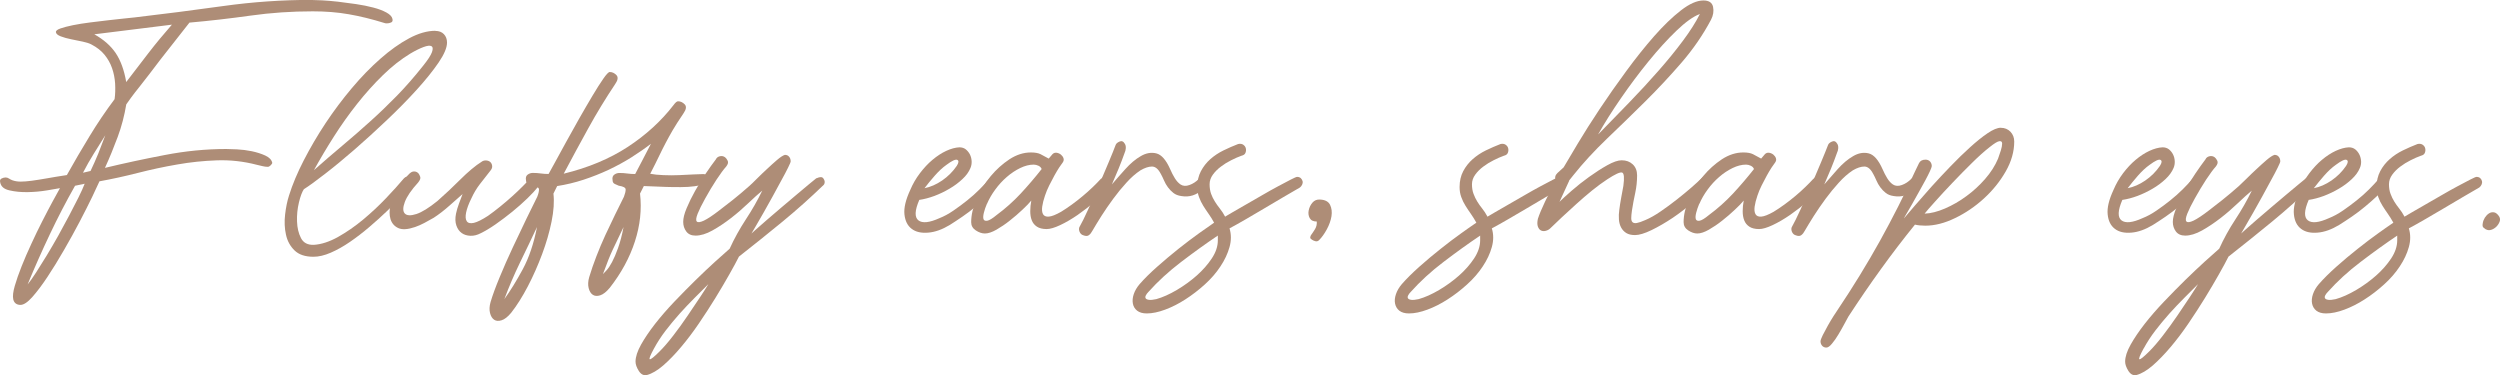 <?xml version="1.0" encoding="UTF-8"?>
<svg id="_レイヤー_2" data-name="レイヤー 2" xmlns="http://www.w3.org/2000/svg" width="427.83" height="64.21" viewBox="0 0 427.83 64.21">
  <defs>
    <style>
      .cls-1 {
        fill: #ae8d77;
      }
    </style>
  </defs>
  <g id="DESIGN">
    <g>
      <path class="cls-1" d="M53.4,0c.35,0,.93.02,1.74.06.8.04,1.7.12,2.7.23,1,.12,2.03.26,3.09.41,1.06.16,2.04.35,2.94.59.9.23,1.65.52,2.26.85.6.33.95.7,1.03,1.09.08.31,0,.52-.24.62-.23.1-.47.15-.71.15-.19,0-.33-.02-.41-.06-2.16-.67-4.19-1.17-6.11-1.5-1.92-.34-3.98-.5-6.17-.5-3.6,0-7.15.24-10.64.73-3.49.49-6.97.89-10.46,1.2-1.8,2.31-3.45,4.41-4.94,6.29-.63.82-1.25,1.64-1.88,2.47-.63.82-1.21,1.58-1.76,2.26-.55.68-1.02,1.29-1.41,1.82-.39.53-.67.91-.82,1.15-.32,1.92-.8,3.78-1.47,5.58-.67,1.8-1.39,3.57-2.18,5.29,3.25-.78,6.66-1.52,10.23-2.2,3.56-.69,7.07-1.03,10.52-1.03.39,0,1.01.02,1.85.06.84.04,1.69.15,2.53.32.84.18,1.61.42,2.29.73.69.32,1.09.72,1.21,1.24,0,.12-.09.26-.27.44-.18.18-.34.26-.5.26-.28,0-.58-.04-.91-.12-.33-.08-.66-.16-.97-.23-2.27-.59-4.55-.84-6.82-.76-2.28.08-4.54.31-6.79.71-2.26.39-4.5.87-6.73,1.44-2.23.57-4.43,1.05-6.58,1.44-.24.55-.66,1.45-1.26,2.7-.61,1.25-1.32,2.67-2.14,4.23-.82,1.57-1.72,3.19-2.68,4.85-.96,1.67-1.9,3.19-2.82,4.58-.92,1.39-1.79,2.54-2.59,3.44-.8.9-1.48,1.35-2.03,1.35-.31,0-.58-.08-.79-.23-.22-.16-.36-.39-.44-.71-.12-.55-.03-1.32.26-2.32.29-1,.68-2.12,1.17-3.35.49-1.23,1.05-2.53,1.68-3.88.62-1.35,1.25-2.65,1.88-3.88.63-1.24,1.21-2.34,1.74-3.32.53-.98.95-1.74,1.26-2.29-.39.08-1.13.21-2.2.38-1.08.18-2.18.28-3.32.3-1.13.02-2.17-.08-3.12-.3-.94-.21-1.47-.67-1.59-1.38-.08-.31,0-.53.24-.65.24-.12.47-.18.7-.18.2,0,.38.06.56.18.18.12.36.21.56.29.43.16.91.24,1.44.24s1.16-.05,1.91-.15c.75-.1,1.61-.24,2.59-.41.98-.18,2.12-.36,3.41-.56,1.25-2.23,2.54-4.45,3.88-6.64,1.33-2.2,2.76-4.31,4.29-6.35.12-.86.14-1.75.09-2.67-.06-.92-.23-1.8-.53-2.65-.29-.84-.73-1.6-1.29-2.29-.57-.69-1.3-1.26-2.2-1.73-.35-.2-.86-.36-1.5-.5-.65-.14-1.31-.27-2-.41-.68-.14-1.28-.3-1.79-.5-.51-.2-.78-.43-.82-.7-.04-.24.21-.45.77-.65.55-.19,1.26-.38,2.15-.56.88-.18,1.86-.33,2.94-.47,1.08-.13,2.13-.26,3.15-.38,1.02-.12,1.93-.22,2.73-.3.8-.08,1.38-.13,1.73-.18,5.02-.59,10.05-1.23,15.11-1.94,5.06-.71,10.15-1.06,15.28-1.06ZM4.73,48.67c.39-.47.87-1.15,1.44-2.03.57-.88,1.17-1.85,1.82-2.91.64-1.06,1.3-2.19,1.97-3.38.66-1.2,1.29-2.35,1.88-3.47.59-1.11,1.12-2.14,1.59-3.09.47-.94.82-1.72,1.06-2.35l-1.65.35c-1.53,2.7-2.96,5.45-4.29,8.26-1.33,2.8-2.61,5.67-3.82,8.61ZM15.49,29.27c.47-.98.91-1.98,1.33-3,.41-1.02.81-2.06,1.2-3.12-.67,1.06-1.32,2.11-1.97,3.15-.65,1.04-1.26,2.12-1.85,3.26l1.29-.3ZM21.6,14.04c1.25-1.64,2.52-3.29,3.79-4.94,1.27-1.65,2.62-3.27,4.03-4.88l-13.28,1.65c1.61.9,2.83,1.98,3.67,3.23.84,1.26,1.44,2.9,1.79,4.94Z"/>
      <path class="cls-1" d="M74.5,5.29c.63,0,1.12.19,1.47.56.35.37.53.85.53,1.44,0,.86-.48,2-1.44,3.41-.96,1.41-2.21,2.96-3.73,4.64-1.53,1.69-3.23,3.42-5.11,5.2-1.88,1.79-3.72,3.46-5.52,5.03-1.81,1.57-3.49,2.96-5.06,4.17-1.57,1.22-2.78,2.1-3.64,2.64-.31.47-.6,1.23-.85,2.29-.25,1.06-.36,2.14-.32,3.23.04,1.1.26,2.05.68,2.85.41.8,1.15,1.19,2.2,1.15,1.29-.08,2.67-.53,4.14-1.35,1.47-.83,2.9-1.81,4.29-2.97,1.39-1.16,2.69-2.37,3.91-3.65,1.21-1.27,2.23-2.4,3.05-3.38.24-.24.44-.33.62-.29.17.04.34.14.5.29.16.16.26.35.32.59.06.24-.03.49-.26.76-.35.43-.88,1.02-1.59,1.76-.71.75-1.53,1.57-2.47,2.47-.94.9-1.95,1.81-3.03,2.73-1.08.92-2.17,1.76-3.29,2.53-1.12.77-2.21,1.38-3.29,1.85-1.08.47-2.07.7-2.97.7-1.41,0-2.49-.36-3.23-1.08-.75-.73-1.24-1.63-1.47-2.7-.24-1.08-.29-2.22-.15-3.44.14-1.21.36-2.31.68-3.29.59-1.88,1.43-3.89,2.53-6.02,1.1-2.13,2.34-4.25,3.73-6.35,1.39-2.09,2.89-4.09,4.5-6,1.6-1.9,3.23-3.57,4.88-5.02,1.65-1.45,3.27-2.61,4.88-3.47,1.6-.86,3.11-1.3,4.52-1.3ZM53.69,29.15c1.68-1.49,3.33-2.91,4.94-4.26,1.61-1.35,3.18-2.72,4.73-4.12,1.55-1.39,3.06-2.85,4.56-4.38,1.49-1.53,2.98-3.23,4.47-5.11.82-1.02,1.33-1.8,1.53-2.35.2-.55.16-.89-.09-1.03-.25-.14-.71-.09-1.35.15-.65.24-1.4.61-2.26,1.12-1.61.98-3.18,2.21-4.7,3.7-1.53,1.49-3,3.13-4.41,4.91-1.41,1.78-2.73,3.64-3.97,5.59-1.24,1.94-2.38,3.87-3.44,5.79Z"/>
      <path class="cls-1" d="M90.73,30.5c.23-.23.48-.34.73-.32.26.02.46.12.62.29.15.18.24.4.26.68.02.27-.07.55-.26.82-.43.55-1.04,1.21-1.82,1.97-.79.76-1.65,1.53-2.59,2.29-.94.76-1.89,1.48-2.85,2.15-.96.67-1.81,1.17-2.55,1.53-.59.31-1.17.46-1.76.44-.59-.02-1.09-.18-1.5-.47-.41-.29-.72-.73-.91-1.29-.2-.57-.22-1.24-.06-2.03.12-.55.28-1.12.5-1.7.22-.59.42-1.14.62-1.65-.59.51-1.33,1.17-2.23,1.97-.9.8-1.8,1.5-2.71,2.09-.55.31-1.08.61-1.59.88-.51.27-1.04.51-1.59.7-1.26.43-2.21.49-2.88.18-.67-.31-1.11-.82-1.33-1.53-.21-.7-.21-1.53,0-2.47.22-.94.6-1.86,1.15-2.76.24-.39.51-.78.82-1.17.32-.39.69-.8,1.12-1.23.31-.35.63-.53.94-.53s.57.12.77.35c.12.16.21.35.29.59.08.23-.04.55-.35.94-1.18,1.29-1.94,2.41-2.29,3.35-.35.94-.35,1.6,0,1.97.35.37,1.01.4,1.97.09.96-.31,2.16-1.06,3.61-2.23.67-.59,1.33-1.2,2-1.82.66-.63,1.31-1.26,1.94-1.88.62-.62,1.25-1.2,1.88-1.73.63-.53,1.25-.99,1.88-1.38.23-.12.49-.16.76-.12.28.04.49.15.65.32.16.18.24.39.26.65.02.26-.09.52-.32.79-.62.79-1.22,1.55-1.79,2.29-.57.74-1.05,1.55-1.44,2.41-.47.94-.77,1.76-.91,2.44-.14.69-.1,1.19.12,1.5.21.31.62.4,1.21.27.59-.14,1.39-.54,2.41-1.2.67-.47,1.36-1,2.09-1.59.73-.59,1.41-1.17,2.06-1.76.65-.59,1.25-1.15,1.79-1.7.55-.55.98-1,1.29-1.36Z"/>
      <path class="cls-1" d="M111.3,29.74c.59.12,1.33.2,2.23.23.9.04,1.8.04,2.7,0,.9-.04,1.73-.08,2.47-.12.75-.04,1.29-.06,1.65-.06.47,0,.74.27.82.82.04.35-.16.63-.59.82-.43.2-1,.34-1.7.44-.71.1-1.49.15-2.35.15s-1.7,0-2.53-.03c-.82-.02-1.58-.05-2.27-.09-.68-.04-1.2-.06-1.55-.06l-.65,1.29c.31,2.7.02,5.44-.88,8.2-.9,2.77-2.33,5.4-4.29,7.91-.59.71-1.14,1.14-1.65,1.3-.51.16-.93.13-1.26-.09-.33-.21-.57-.6-.71-1.14-.14-.55-.11-1.18.09-1.88.35-1.18.77-2.37,1.24-3.59.47-1.22.98-2.42,1.53-3.62.55-1.19,1.1-2.35,1.65-3.47.55-1.12,1.06-2.14,1.53-3.09.19-.51.29-.92.29-1.23s-.39-.53-1.18-.65c-.2-.08-.42-.18-.68-.3-.25-.12-.38-.33-.38-.65-.08-.43.02-.74.29-.94.27-.2.57-.29.88-.29.47,0,.92.03,1.35.09.43.06.88.09,1.35.09.24-.43.59-1.12,1.08-2.06.49-.94,1.03-1.98,1.62-3.12-1.02.79-2.14,1.56-3.35,2.33-1.21.76-2.51,1.47-3.88,2.12-1.37.64-2.8,1.21-4.29,1.7-1.49.49-3,.85-4.53,1.09l-.64,1.29c.16,1.37.05,2.97-.32,4.79-.37,1.82-.91,3.68-1.62,5.58-.71,1.9-1.52,3.74-2.44,5.5-.92,1.76-1.87,3.27-2.85,4.52-.59.71-1.14,1.14-1.65,1.29-.51.16-.93.13-1.26-.09-.33-.22-.57-.6-.71-1.15-.14-.55-.11-1.17.09-1.88.35-1.18.87-2.6,1.56-4.26.69-1.67,1.43-3.36,2.24-5.08.8-1.72,1.59-3.37,2.35-4.94.76-1.57,1.38-2.82,1.85-3.76.2-.51.29-.92.29-1.23s-.39-.53-1.17-.65c-.2-.08-.42-.18-.68-.3-.26-.12-.38-.33-.38-.65-.08-.43.02-.74.29-.94.28-.2.57-.29.88-.29.47,0,.92.03,1.35.09.43.06.88.09,1.35.09.2-.35.57-1.03,1.12-2.03.55-1,1.18-2.14,1.88-3.44.71-1.29,1.46-2.64,2.26-4.05.8-1.41,1.56-2.7,2.26-3.88.7-1.18,1.32-2.15,1.85-2.91.53-.76.89-1.14,1.09-1.14.43,0,.81.18,1.15.53.33.35.26.86-.21,1.53-1.65,2.47-3.19,5-4.61,7.58-1.43,2.59-2.83,5.17-4.2,7.76,4.19-1.02,7.85-2.55,10.96-4.58,3.11-2.04,5.73-4.43,7.84-7.17.31-.43.57-.64.76-.64.43,0,.81.18,1.15.53.33.35.26.86-.21,1.53-.82,1.21-1.45,2.2-1.88,2.94-.43.75-.82,1.45-1.17,2.12-.35.67-.72,1.39-1.09,2.17-.37.78-.89,1.82-1.56,3.12ZM91.9,38.85c-.94,2-1.91,4.03-2.91,6.08-1,2.06-1.89,4.14-2.68,6.26,1.02-1.41,2.07-3.11,3.15-5.11,1.08-2,1.89-4.41,2.44-7.23ZM106.71,38.85c-.47,1.02-.84,1.8-1.12,2.35-.27.55-.53,1.08-.76,1.59-.24.51-.47,1.06-.71,1.65-.24.59-.55,1.41-.94,2.47.12-.12.32-.33.62-.65.29-.31.61-.79.94-1.41.33-.62.68-1.43,1.03-2.41.35-.98.67-2.17.94-3.59Z"/>
      <path class="cls-1" d="M139.75,30.5c.59-.27.98-.25,1.17.06.16.23.23.45.21.65-.02.19-.07.33-.15.41-2.31,2.23-4.67,4.34-7.08,6.32-2.41,1.98-4.89,3.97-7.44,5.97-.39.78-.94,1.8-1.65,3.05-.71,1.25-1.5,2.6-2.38,4.03-.88,1.43-1.82,2.88-2.82,4.35-1,1.47-2.02,2.82-3.06,4.05-1.03,1.23-2.05,2.28-3.05,3.15-1,.86-1.93,1.41-2.8,1.64-.55.12-1.01-.12-1.38-.7-.37-.59-.56-1.12-.56-1.59,0-.82.32-1.79.94-2.91.63-1.12,1.43-2.3,2.41-3.56.98-1.25,2.09-2.53,3.32-3.82,1.24-1.29,2.44-2.52,3.62-3.67,1.18-1.15,2.28-2.2,3.32-3.14,1.04-.94,1.87-1.68,2.5-2.23.78-1.72,1.71-3.39,2.76-5,1.06-1.61,2-3.25,2.82-4.94-.67.55-1.46,1.26-2.38,2.14-.92.88-1.91,1.74-2.97,2.56-1.06.82-2.12,1.53-3.18,2.12-1.06.59-2.02.88-2.88.88-.71,0-1.24-.23-1.59-.7-.35-.47-.53-1.02-.53-1.65s.19-1.41.59-2.35c.39-.94.87-1.92,1.44-2.94.57-1.02,1.18-2.01,1.82-2.97.65-.96,1.22-1.77,1.74-2.44.12-.27.34-.45.67-.53.33-.08.64-.02.91.18.16.12.3.31.44.59.14.27.05.61-.26,1-.43.47-.98,1.22-1.65,2.23-.67,1.02-1.31,2.09-1.94,3.23-.59,1.06-1.02,1.93-1.29,2.61-.27.69-.32,1.13-.15,1.32.18.2.58.15,1.21-.14.63-.3,1.53-.89,2.7-1.8.67-.51,1.42-1.1,2.27-1.76.84-.67,1.77-1.45,2.79-2.35.32-.28.75-.69,1.29-1.24.55-.55,1.13-1.11,1.74-1.67.61-.57,1.18-1.09,1.73-1.56.55-.47,1-.77,1.35-.88.31,0,.56.11.73.33.18.21.26.48.26.79,0,.12-.15.47-.44,1.06-.29.59-.67,1.32-1.15,2.18-.47.86-.97,1.78-1.5,2.76s-1.05,1.91-1.56,2.79c-.51.88-.95,1.65-1.32,2.29-.37.65-.62,1.07-.74,1.26.04-.04.3-.27.79-.71.49-.43,1.11-.97,1.85-1.62.74-.65,1.55-1.34,2.44-2.09.88-.74,1.73-1.46,2.53-2.14.8-.68,1.53-1.29,2.17-1.82.65-.53,1.09-.89,1.33-1.09ZM111.94,59.6c-.66,1.22-.91,1.84-.73,1.88.17.04.71-.39,1.62-1.29.75-.74,1.55-1.67,2.41-2.79.86-1.12,1.68-2.25,2.46-3.41.79-1.16,1.5-2.22,2.15-3.2.65-.98,1.11-1.71,1.38-2.17-.75.75-1.54,1.54-2.38,2.38-.84.84-1.68,1.73-2.53,2.67-.84.94-1.64,1.91-2.41,2.91-.76,1-1.42,2.01-1.97,3.03Z"/>
      <path class="cls-1" d="M169.31,30.62c.51-.51.92-.49,1.23.06.2.31.27.59.2.82-.06.24-.13.39-.2.47-.35.43-.84.94-1.47,1.53-.63.59-1.31,1.2-2.06,1.82-.74.63-1.52,1.21-2.32,1.76-.8.55-1.52,1.02-2.14,1.41-1.29.78-2.53,1.23-3.71,1.32-1.18.1-2.12-.11-2.82-.65-.71-.53-1.12-1.35-1.24-2.47-.12-1.12.22-2.52,1-4.2.43-1.02.98-1.97,1.65-2.85.67-.88,1.38-1.65,2.15-2.29.76-.64,1.55-1.16,2.35-1.53.8-.37,1.56-.58,2.26-.61.43,0,.8.12,1.09.35.29.24.53.53.71.88.17.35.27.74.29,1.15.02.41-.05.79-.2,1.15-.27.67-.73,1.31-1.38,1.91-.65.61-1.38,1.16-2.21,1.64-.82.49-1.68.9-2.58,1.24-.9.33-1.77.56-2.59.68-.78,1.8-.83,2.97-.15,3.5.68.53,1.89.4,3.61-.38.79-.31,1.58-.74,2.38-1.29.8-.55,1.59-1.13,2.35-1.74.76-.61,1.47-1.23,2.11-1.88.65-.65,1.21-1.25,1.68-1.79ZM158.2,32.21c1.02-.2,2.03-.64,3.03-1.32,1-.69,1.83-1.52,2.5-2.5.35-.55.38-.89.09-1.03-.3-.14-.91.15-1.85.85-.67.47-1.33,1.09-2,1.85-.67.77-1.26,1.48-1.76,2.15Z"/>
      <path class="cls-1" d="M188.41,30.62c.31-.31.55-.47.71-.47s.33.08.53.23c.2.16.34.36.41.62.08.26-.08.64-.47,1.15-.55.75-1.29,1.53-2.24,2.35-.94.82-1.92,1.58-2.94,2.29-1.02.7-2.01,1.28-2.97,1.73-.96.45-1.73.68-2.32.68-.71,0-1.26-.14-1.67-.41-.41-.27-.71-.64-.88-1.09-.18-.45-.26-.97-.26-1.56s.06-1.2.18-1.82c-.35.43-.86.96-1.53,1.58-.67.63-1.38,1.25-2.15,1.85-.76.61-1.53,1.12-2.29,1.56-.76.43-1.42.65-1.97.65-.51,0-1.03-.18-1.56-.53-.53-.35-.79-.82-.79-1.41,0-1.21.3-2.53.91-3.94.61-1.41,1.42-2.72,2.44-3.94.94-1.13,2.01-2.09,3.2-2.88,1.2-.78,2.42-1.17,3.67-1.17.7,0,1.25.1,1.64.29.39.2.86.45,1.41.76l.65-.76c.2-.2.43-.27.7-.24.28.04.52.15.74.32.21.18.36.38.44.62.08.24.04.47-.12.71-.16.2-.36.49-.62.88-.25.39-.53.85-.82,1.38-.29.53-.59,1.09-.88,1.68-.29.59-.54,1.17-.73,1.76-.23.67-.39,1.29-.47,1.85-.08.57-.03,1.01.14,1.32.18.31.51.45,1,.41.49-.04,1.18-.31,2.08-.82.59-.36,1.2-.77,1.85-1.24.65-.47,1.27-.96,1.88-1.47.61-.51,1.18-1.02,1.71-1.53.53-.51.99-.98,1.38-1.41ZM168.9,34.86c-.24.55-.41,1.07-.53,1.55-.12.49-.14.85-.06,1.09.08.23.29.33.65.27.35-.06.88-.38,1.59-.97,1.49-1.1,2.86-2.32,4.12-3.67,1.25-1.35,2.45-2.75,3.59-4.2-.08-.23-.25-.42-.53-.56-.28-.13-.55-.2-.83-.2-.74,0-1.52.2-2.32.59-.8.39-1.57.9-2.29,1.53-.73.63-1.38,1.34-1.97,2.15-.59.8-1.06,1.62-1.41,2.44Z"/>
      <path class="cls-1" d="M198.64,29.74c-.43-.83-.93-1.24-1.5-1.24s-1.23.22-1.97.65c-.83.55-1.63,1.25-2.41,2.12-.79.86-1.54,1.78-2.26,2.76-.72.98-1.39,1.95-2,2.91-.61.96-1.12,1.81-1.56,2.56-.16.31-.35.56-.59.74-.23.18-.55.18-.94.03-.31-.08-.54-.29-.68-.65-.13-.35-.1-.67.09-.94.32-.55.77-1.46,1.35-2.73.59-1.28,1.2-2.64,1.82-4.08.63-1.45,1.21-2.83,1.76-4.15.55-1.31.94-2.28,1.17-2.91.08-.23.3-.43.68-.59.37-.16.67-.02.91.41.12.2.17.44.15.74-.02.29-.09.56-.2.79-.32.9-.66,1.8-1.03,2.7-.38.91-.76,1.8-1.15,2.7.66-.78,1.43-1.65,2.29-2.61.86-.96,1.74-1.71,2.65-2.23.9-.53,1.79-.69,2.67-.47.88.22,1.67,1.13,2.38,2.73.23.55.5,1.06.79,1.53.29.47.62.82.97,1.06.43.28.94.31,1.53.09.59-.21,1.12-.56,1.59-1.03.23-.24.45-.32.65-.27.19.06.34.2.44.41.1.21.13.47.09.76-.04.29-.2.58-.47.85-1.1,1.02-2.33,1.41-3.7,1.17-.55-.08-1-.25-1.35-.53-.35-.27-.67-.6-.94-.97-.27-.37-.5-.76-.67-1.17-.18-.41-.36-.8-.56-1.15Z"/>
      <path class="cls-1" d="M209.63,37.09c.19-.12.62-.37,1.29-.76.67-.39,1.43-.83,2.29-1.32.86-.49,1.78-1.02,2.76-1.59.98-.57,1.89-1.08,2.73-1.53.84-.45,1.57-.83,2.18-1.15.61-.31.97-.47,1.09-.47.27,0,.49.08.65.23.16.16.25.34.3.53.04.2,0,.39-.09.59-.1.2-.23.35-.38.47-.83.47-1.77,1.02-2.82,1.64-1.06.63-2.14,1.26-3.23,1.91-1.1.65-2.17,1.27-3.2,1.88-1.04.61-1.97,1.12-2.79,1.56.31,1.02.31,2.09,0,3.2-.31,1.12-.83,2.23-1.56,3.32-.72,1.1-1.62,2.13-2.67,3.08-1.06.96-2.17,1.81-3.32,2.55-1.16.75-2.31,1.33-3.47,1.76-1.15.43-2.2.65-3.14.65-.7,0-1.25-.16-1.65-.47-.39-.31-.64-.72-.73-1.21-.09-.49-.05-1.03.15-1.62.2-.59.53-1.16,1-1.71.82-.94,1.83-1.94,3.03-3,1.2-1.06,2.41-2.08,3.64-3.06,1.24-.98,2.41-1.87,3.53-2.67,1.12-.8,1.97-1.4,2.55-1.79-.27-.51-.58-1-.91-1.47-.33-.47-.65-.94-.94-1.41-.29-.47-.54-.97-.73-1.5-.2-.53-.3-1.11-.3-1.73,0-1.02.21-1.92.62-2.7.41-.78.95-1.47,1.61-2.06.67-.59,1.42-1.09,2.26-1.5.84-.41,1.67-.77,2.5-1.09.35-.08.65-.04.88.12.23.16.38.36.44.62.06.25.04.51-.06.76-.1.26-.32.42-.68.5-.55.2-1.14.45-1.76.77-.63.31-1.21.67-1.76,1.09-.55.41-1.01.87-1.38,1.38-.37.51-.56,1.06-.56,1.64,0,.63.09,1.18.26,1.65.17.47.39.91.65,1.32.25.41.54.81.85,1.2.31.39.61.84.88,1.35ZM208.4,40.32c-2.04,1.37-4.12,2.87-6.26,4.5-2.13,1.62-4,3.34-5.61,5.14-.19.19-.34.39-.44.59-.1.2-.11.36-.03.5.08.13.26.22.56.26.29.04.72,0,1.26-.12,1.1-.31,2.26-.83,3.5-1.56,1.23-.73,2.37-1.55,3.41-2.47,1.04-.92,1.9-1.9,2.59-2.94.69-1.04,1.03-2.07,1.03-3.09v-.83Z"/>
      <path class="cls-1" d="M225.91,34.15c.86.04,1.43.34,1.71.91.27.57.35,1.21.24,1.94-.12.73-.38,1.47-.79,2.23-.41.76-.85,1.38-1.32,1.85-.19.2-.41.26-.64.2-.24-.06-.43-.15-.59-.26-.2-.12-.3-.24-.3-.35s.04-.25.12-.41c.23-.31.47-.67.71-1.06.23-.39.33-.82.29-1.29-.59,0-.99-.19-1.21-.59-.21-.39-.27-.83-.17-1.32.1-.49.31-.93.64-1.32.33-.39.77-.57,1.32-.53Z"/>
      <path class="cls-1" d="M254.54,37.09c.2-.12.63-.37,1.29-.76.67-.39,1.43-.83,2.29-1.32.86-.49,1.78-1.02,2.76-1.59.98-.57,1.89-1.08,2.73-1.53.84-.45,1.57-.83,2.18-1.15.61-.31.97-.47,1.09-.47.27,0,.49.08.65.23.16.16.26.34.29.53.04.2,0,.39-.09.59-.1.2-.23.35-.38.47-.83.47-1.77,1.02-2.82,1.64-1.06.63-2.14,1.26-3.23,1.91-1.1.65-2.17,1.27-3.21,1.88-1.04.61-1.97,1.12-2.79,1.56.31,1.02.31,2.09,0,3.2-.31,1.12-.83,2.23-1.56,3.32-.73,1.1-1.62,2.13-2.68,3.08-1.06.96-2.16,1.81-3.32,2.55-1.16.75-2.31,1.33-3.47,1.76-1.16.43-2.2.65-3.15.65-.7,0-1.25-.16-1.65-.47-.39-.31-.63-.72-.73-1.21-.1-.49-.05-1.03.15-1.62.2-.59.53-1.16,1-1.71.82-.94,1.83-1.94,3.02-3,1.19-1.06,2.41-2.08,3.65-3.06,1.23-.98,2.41-1.87,3.53-2.67,1.12-.8,1.97-1.4,2.56-1.79-.28-.51-.58-1-.91-1.47-.33-.47-.65-.94-.94-1.41-.3-.47-.54-.97-.73-1.5-.2-.53-.29-1.11-.29-1.73,0-1.02.21-1.92.62-2.7.41-.78.95-1.47,1.62-2.06.67-.59,1.42-1.09,2.26-1.5.84-.41,1.68-.77,2.5-1.09.35-.08.64-.04.88.12.23.16.38.36.44.62.06.25.04.51-.06.76-.1.26-.32.42-.67.5-.55.2-1.14.45-1.76.77-.63.31-1.21.67-1.77,1.09-.55.41-1.01.87-1.38,1.38-.37.51-.56,1.06-.56,1.64,0,.63.09,1.18.27,1.65.17.47.39.91.64,1.32.25.41.54.81.85,1.2.31.39.61.84.88,1.35ZM253.3,40.32c-2.04,1.37-4.12,2.87-6.26,4.5-2.14,1.62-4.01,3.34-5.62,5.14-.19.19-.34.39-.44.59-.1.2-.11.36-.03.5.08.13.26.22.56.26.29.04.72,0,1.26-.12,1.1-.31,2.26-.83,3.5-1.56,1.23-.73,2.37-1.55,3.41-2.47,1.04-.92,1.9-1.9,2.59-2.94.68-1.04,1.03-2.07,1.03-3.09v-.83Z"/>
      <path class="cls-1" d="M265.35,39.03c-.24.24-.51.39-.82.47-.31.08-.59.06-.82-.06-.24-.12-.41-.34-.53-.67-.12-.33-.12-.77,0-1.32.24-.74.64-1.71,1.21-2.91.57-1.19,1.18-2.42,1.85-3.67-.2-.47-.1-.89.29-1.26.39-.37.75-.7,1.06-.97.55-.94,1.36-2.31,2.44-4.11,1.08-1.8,2.32-3.76,3.73-5.88,1.41-2.12,2.92-4.27,4.53-6.46,1.61-2.2,3.2-4.19,4.79-6,1.59-1.8,3.11-3.27,4.58-4.41,1.47-1.14,2.75-1.7,3.85-1.7.94,0,1.49.36,1.65,1.09.15.73.04,1.46-.35,2.21-1.37,2.59-3.05,5.02-5.03,7.32-1.98,2.29-4.06,4.52-6.23,6.67-2.17,2.15-4.35,4.27-6.53,6.35-2.17,2.08-4.1,4.17-5.79,6.29l-.7.88v.06l-1.65,3.59c.47-.47,1.17-1.11,2.09-1.91.92-.8,1.91-1.59,2.97-2.35,1.06-.76,2.09-1.43,3.11-2,1.02-.57,1.84-.85,2.47-.85.78,0,1.42.24,1.91.71.49.47.73,1.1.73,1.88,0,1.02-.11,2.02-.32,3-.22.98-.4,1.98-.56,3-.08.55-.12.99-.12,1.32s.08.57.24.7c.15.14.4.18.73.12.33-.06.81-.22,1.44-.5.83-.35,1.71-.85,2.65-1.5.94-.64,1.86-1.32,2.76-2.03.9-.71,1.73-1.39,2.5-2.06.76-.67,1.36-1.21,1.79-1.65.12-.12.27-.16.47-.15.2.02.36.11.5.26.14.16.21.36.24.62.02.25-.09.54-.33.85-.55.79-1.36,1.66-2.44,2.61-1.08.96-2.24,1.85-3.47,2.68-1.23.82-2.44,1.52-3.61,2.09-1.18.57-2.12.85-2.82.85-.63,0-1.12-.12-1.5-.35-.37-.23-.67-.55-.88-.94-.21-.39-.34-.85-.38-1.38-.04-.53-.02-1.07.06-1.62.08-.66.19-1.35.32-2.06.14-.71.27-1.39.38-2.06.19-1.41.12-2.17-.21-2.29-.33-.12-1.19.27-2.56,1.17-.78.51-1.64,1.14-2.56,1.88-.92.75-1.82,1.52-2.7,2.32-.88.8-1.72,1.57-2.5,2.29-.79.73-1.43,1.34-1.94,1.85ZM273.52,22.98c1.77-1.8,3.54-3.62,5.32-5.47,1.78-1.84,3.45-3.65,4.99-5.41,1.55-1.76,2.94-3.47,4.17-5.12,1.23-1.65,2.2-3.17,2.91-4.59-1.14.43-2.48,1.39-4.03,2.88-1.55,1.49-3.14,3.24-4.76,5.23-1.63,2-3.2,4.1-4.73,6.32-1.53,2.22-2.82,4.26-3.88,6.15Z"/>
      <path class="cls-1" d="M310.32,30.62c.31-.31.55-.47.71-.47s.33.08.53.23c.2.16.34.36.41.62.08.26-.08.64-.47,1.15-.55.75-1.29,1.53-2.23,2.35-.94.82-1.92,1.58-2.94,2.29-1.02.7-2.01,1.28-2.97,1.73-.96.45-1.73.68-2.32.68-.71,0-1.26-.14-1.67-.41-.41-.27-.71-.64-.88-1.09-.18-.45-.26-.97-.26-1.56s.06-1.2.18-1.82c-.35.43-.86.96-1.53,1.58-.67.63-1.38,1.25-2.15,1.85-.76.61-1.53,1.12-2.29,1.56-.76.43-1.42.65-1.97.65-.51,0-1.03-.18-1.56-.53-.53-.35-.79-.82-.79-1.41,0-1.21.3-2.53.91-3.94.61-1.41,1.42-2.72,2.44-3.94.94-1.13,2.01-2.09,3.2-2.88,1.2-.78,2.42-1.17,3.67-1.17.71,0,1.25.1,1.64.29.39.2.86.45,1.41.76l.65-.76c.2-.2.43-.27.7-.24.28.04.52.15.74.32.21.18.36.38.44.62.08.24.04.47-.12.71-.16.2-.36.49-.62.88-.25.39-.53.85-.82,1.38-.29.53-.59,1.09-.88,1.68-.29.59-.54,1.17-.73,1.76-.23.67-.39,1.29-.47,1.85-.08.57-.03,1.01.15,1.32.18.31.51.45,1,.41.49-.04,1.18-.31,2.09-.82.59-.36,1.2-.77,1.85-1.24.65-.47,1.27-.96,1.88-1.47.61-.51,1.18-1.02,1.7-1.53.53-.51.99-.98,1.38-1.41ZM290.8,34.86c-.23.55-.41,1.07-.53,1.55-.12.49-.14.85-.06,1.09.08.23.29.33.65.27.35-.06.88-.38,1.59-.97,1.49-1.1,2.86-2.32,4.12-3.67,1.25-1.35,2.45-2.75,3.59-4.2-.08-.23-.25-.42-.53-.56-.28-.13-.55-.2-.82-.2-.74,0-1.52.2-2.32.59-.8.39-1.57.9-2.29,1.53-.73.63-1.38,1.34-1.97,2.15-.59.8-1.06,1.62-1.41,2.44Z"/>
      <path class="cls-1" d="M320.55,29.74c-.43-.83-.93-1.24-1.5-1.24s-1.23.22-1.97.65c-.83.55-1.63,1.25-2.41,2.12-.78.86-1.54,1.78-2.26,2.76-.72.98-1.39,1.95-2,2.91-.61.96-1.12,1.81-1.56,2.56-.16.31-.35.56-.59.74-.23.18-.55.18-.94.03-.31-.08-.54-.29-.68-.65-.13-.35-.1-.67.09-.94.31-.55.77-1.46,1.35-2.73.59-1.28,1.2-2.64,1.82-4.08.63-1.45,1.21-2.83,1.76-4.15.55-1.31.94-2.28,1.18-2.91.08-.23.3-.43.68-.59.37-.16.67-.02.91.41.12.2.17.44.15.74-.02.29-.09.56-.21.79-.32.9-.66,1.8-1.03,2.7-.37.91-.75,1.8-1.15,2.7.67-.78,1.43-1.65,2.29-2.61.86-.96,1.74-1.71,2.65-2.23.9-.53,1.79-.69,2.67-.47.88.22,1.67,1.13,2.38,2.73.24.55.5,1.06.79,1.53.29.47.62.82.97,1.06.43.28.94.31,1.53.09.59-.21,1.12-.56,1.59-1.03.24-.24.45-.32.65-.27.2.06.34.2.44.41.1.21.13.47.09.76-.04.29-.2.58-.47.85-1.1,1.02-2.33,1.41-3.7,1.17-.55-.08-1-.25-1.35-.53-.35-.27-.67-.6-.94-.97-.27-.37-.5-.76-.67-1.17-.18-.41-.36-.8-.56-1.15Z"/>
      <path class="cls-1" d="M342.41,21.87c.66,0,1.21.23,1.64.67.43.45.65,1.01.65,1.68,0,1.72-.49,3.44-1.47,5.14-.98,1.71-2.22,3.24-3.73,4.62-1.5,1.37-3.15,2.49-4.94,3.35-1.78.87-3.48,1.29-5.08,1.29-.67,0-1.26-.06-1.77-.18-2,2.47-3.94,5-5.82,7.61-1.88,2.6-3.74,5.32-5.58,8.14-.16.27-.39.7-.7,1.29-.31.59-.65,1.17-1,1.76-.35.59-.71,1.11-1.09,1.56-.37.45-.69.68-.97.68-.31,0-.56-.11-.74-.33-.17-.21-.26-.46-.26-.73,0-.2.13-.55.38-1.06.26-.51.55-1.06.88-1.65.33-.59.66-1.13.97-1.62.31-.49.53-.81.64-.97,2.71-4.04,5.14-8.01,7.32-11.93,2.17-3.92,4.15-7.82,5.91-11.7.31-.66.57-1.2.76-1.58.2-.39.57-.59,1.12-.59.31,0,.57.11.77.32.19.22.29.48.29.79,0,.12-.11.41-.32.88-.22.47-.49,1.01-.82,1.62-.33.61-.7,1.26-1.09,1.97-.39.7-.76,1.37-1.12,2-.35.63-.67,1.17-.94,1.62-.27.45-.43.74-.47.85.43-.51,1.06-1.24,1.88-2.2.82-.96,1.75-2.02,2.79-3.18,1.04-1.15,2.14-2.33,3.29-3.52,1.16-1.2,2.27-2.29,3.35-3.26,1.08-.98,2.08-1.79,3-2.41.92-.62,1.68-.94,2.27-.94ZM329.36,36.56c1.06-.04,2.22-.33,3.49-.88,1.27-.55,2.5-1.25,3.67-2.12,1.18-.86,2.24-1.84,3.2-2.94.96-1.1,1.7-2.25,2.21-3.47.16-.43.31-.89.47-1.38.15-.49.23-.89.23-1.2s-.16-.45-.47-.41c-.32.04-.86.37-1.65,1-.9.7-1.92,1.61-3.05,2.73-1.14,1.12-2.25,2.25-3.35,3.41-1.1,1.16-2.09,2.22-2.97,3.21-.88.98-1.48,1.66-1.79,2.06Z"/>
      <path class="cls-1" d="M375.21,30.62c.51-.51.92-.49,1.23.06.19.31.26.59.2.82-.06.24-.13.39-.2.47-.35.43-.84.94-1.47,1.53-.63.59-1.31,1.2-2.06,1.82-.75.63-1.52,1.21-2.32,1.76-.81.55-1.52,1.02-2.15,1.41-1.29.78-2.53,1.23-3.7,1.32-1.18.1-2.12-.11-2.82-.65-.7-.53-1.12-1.35-1.23-2.47-.12-1.12.22-2.52,1-4.2.43-1.02.98-1.97,1.64-2.85.67-.88,1.38-1.65,2.15-2.29.76-.64,1.55-1.16,2.35-1.53.8-.37,1.56-.58,2.26-.61.43,0,.79.12,1.09.35.29.24.53.53.7.88.18.35.27.74.29,1.15.02.41-.05.79-.2,1.15-.28.67-.74,1.31-1.38,1.91-.65.61-1.38,1.16-2.21,1.64-.83.49-1.69.9-2.59,1.24-.9.33-1.76.56-2.59.68-.78,1.8-.83,2.97-.15,3.5.69.53,1.89.4,3.61-.38.79-.31,1.58-.74,2.38-1.29.81-.55,1.59-1.13,2.35-1.74.76-.61,1.47-1.23,2.12-1.88.65-.65,1.21-1.25,1.68-1.79ZM364.1,32.21c1.02-.2,2.03-.64,3.03-1.32,1-.69,1.83-1.52,2.5-2.5.35-.55.38-.89.09-1.03-.29-.14-.91.15-1.85.85-.67.47-1.33,1.09-2,1.85-.67.77-1.25,1.48-1.76,2.15Z"/>
      <path class="cls-1" d="M394.67,30.5c.59-.27.98-.25,1.17.06.16.23.23.45.2.65-.02.19-.07.33-.15.41-2.31,2.23-4.67,4.34-7.08,6.32-2.41,1.98-4.89,3.97-7.44,5.97-.39.78-.94,1.8-1.65,3.05-.71,1.25-1.5,2.6-2.38,4.03-.88,1.43-1.82,2.88-2.82,4.35-1,1.47-2.02,2.82-3.06,4.05-1.04,1.23-2.06,2.28-3.05,3.15-1,.86-1.93,1.41-2.79,1.64-.55.12-1.01-.12-1.38-.7-.37-.59-.56-1.12-.56-1.59,0-.82.31-1.79.94-2.91.63-1.12,1.43-2.3,2.41-3.56.98-1.25,2.09-2.53,3.32-3.82,1.23-1.29,2.44-2.52,3.61-3.67,1.18-1.15,2.29-2.2,3.32-3.14,1.04-.94,1.87-1.68,2.5-2.23.78-1.72,1.7-3.39,2.76-5,1.06-1.61,2-3.25,2.82-4.94-.67.55-1.46,1.26-2.38,2.14-.92.88-1.91,1.74-2.97,2.56-1.06.82-2.12,1.53-3.17,2.12-1.06.59-2.02.88-2.88.88-.7,0-1.23-.23-1.59-.7-.35-.47-.53-1.02-.53-1.65s.2-1.41.59-2.35c.39-.94.87-1.92,1.44-2.94.57-1.02,1.17-2.01,1.82-2.97.65-.96,1.23-1.77,1.74-2.44.12-.27.34-.45.67-.53.33-.08.64-.02.91.18.16.12.3.31.44.59.14.27.05.61-.26,1-.43.47-.98,1.22-1.65,2.23-.66,1.02-1.31,2.09-1.94,3.23-.59,1.06-1.02,1.93-1.29,2.61-.27.69-.32,1.13-.14,1.32.18.2.58.15,1.21-.14.62-.3,1.53-.89,2.7-1.8.67-.51,1.42-1.1,2.26-1.76.84-.67,1.77-1.45,2.79-2.35.31-.28.74-.69,1.29-1.24.55-.55,1.13-1.11,1.74-1.67.61-.57,1.18-1.09,1.73-1.56.55-.47,1-.77,1.35-.88.31,0,.56.11.73.33.18.21.26.48.26.79,0,.12-.15.47-.44,1.06-.29.59-.67,1.32-1.15,2.18-.47.86-.97,1.78-1.5,2.76-.53.98-1.05,1.91-1.56,2.79-.51.88-.95,1.65-1.32,2.29-.37.65-.62,1.07-.73,1.26.04-.04.3-.27.79-.71.49-.43,1.11-.97,1.85-1.62.75-.65,1.56-1.34,2.44-2.09.88-.74,1.73-1.46,2.53-2.14.8-.68,1.53-1.29,2.18-1.82.65-.53,1.09-.89,1.33-1.09ZM366.86,59.6c-.66,1.22-.91,1.84-.73,1.88.18.04.71-.39,1.62-1.29.75-.74,1.55-1.67,2.41-2.79.86-1.12,1.68-2.25,2.47-3.41.78-1.16,1.5-2.22,2.15-3.2.65-.98,1.1-1.71,1.38-2.17-.75.75-1.54,1.54-2.38,2.38-.84.84-1.68,1.73-2.53,2.67-.84.94-1.64,1.91-2.41,2.91-.76,1-1.42,2.01-1.97,3.03Z"/>
      <path class="cls-1" d="M407.07,30.62c.51-.51.92-.49,1.24.06.19.31.26.59.2.82-.06.24-.13.39-.2.47-.35.43-.84.94-1.47,1.53-.63.59-1.31,1.2-2.06,1.82-.75.63-1.52,1.21-2.32,1.76-.81.55-1.52,1.02-2.15,1.41-1.29.78-2.53,1.23-3.7,1.32-1.18.1-2.12-.11-2.82-.65-.71-.53-1.12-1.35-1.23-2.47-.12-1.12.21-2.52,1-4.2.43-1.02.98-1.97,1.65-2.85.67-.88,1.38-1.65,2.15-2.29.76-.64,1.55-1.16,2.35-1.53.8-.37,1.56-.58,2.26-.61.43,0,.79.12,1.09.35.29.24.53.53.7.88.18.35.27.74.3,1.15.02.41-.05.79-.21,1.15-.27.67-.74,1.31-1.38,1.91-.65.61-1.38,1.16-2.21,1.64-.82.49-1.69.9-2.58,1.24-.9.33-1.76.56-2.59.68-.78,1.8-.83,2.97-.14,3.5.68.53,1.89.4,3.61-.38.78-.31,1.58-.74,2.38-1.29.8-.55,1.59-1.13,2.35-1.74.77-.61,1.47-1.23,2.12-1.88.65-.65,1.21-1.25,1.67-1.79ZM395.96,32.21c1.02-.2,2.03-.64,3.03-1.32,1-.69,1.83-1.52,2.5-2.5.35-.55.38-.89.09-1.03-.29-.14-.91.15-1.85.85-.67.47-1.33,1.09-2,1.85-.67.77-1.25,1.48-1.76,2.15Z"/>
      <path class="cls-1" d="M411.47,37.09c.2-.12.63-.37,1.29-.76.67-.39,1.43-.83,2.29-1.32.86-.49,1.78-1.02,2.76-1.59.98-.57,1.89-1.08,2.73-1.53.84-.45,1.57-.83,2.18-1.15.61-.31.97-.47,1.09-.47.27,0,.49.08.65.23.16.16.26.34.29.53.04.2,0,.39-.09.59-.1.2-.23.35-.38.47-.83.47-1.77,1.02-2.82,1.64-1.06.63-2.14,1.26-3.23,1.91-1.1.65-2.17,1.27-3.21,1.88-1.04.61-1.97,1.12-2.79,1.56.31,1.02.31,2.09,0,3.2-.31,1.12-.83,2.23-1.56,3.32-.73,1.1-1.62,2.13-2.68,3.08-1.06.96-2.16,1.81-3.32,2.55-1.16.75-2.31,1.33-3.47,1.76-1.16.43-2.2.65-3.15.65-.7,0-1.25-.16-1.65-.47-.39-.31-.63-.72-.73-1.21-.1-.49-.05-1.03.15-1.62.2-.59.53-1.16,1-1.71.82-.94,1.83-1.94,3.02-3,1.19-1.06,2.41-2.08,3.65-3.06,1.23-.98,2.41-1.87,3.53-2.67,1.12-.8,1.97-1.4,2.56-1.79-.28-.51-.58-1-.91-1.47-.33-.47-.65-.94-.94-1.41-.3-.47-.54-.97-.73-1.5-.2-.53-.29-1.11-.29-1.73,0-1.02.21-1.92.62-2.7.41-.78.95-1.47,1.62-2.06.67-.59,1.42-1.09,2.26-1.5.84-.41,1.68-.77,2.5-1.09.35-.08.64-.04.88.12.23.16.38.36.44.62.06.25.04.51-.06.76-.1.26-.32.42-.67.5-.55.2-1.14.45-1.76.77-.63.31-1.21.67-1.77,1.09-.55.41-1.01.87-1.38,1.38-.37.51-.56,1.06-.56,1.64,0,.63.09,1.18.27,1.65.17.47.39.91.64,1.32.25.41.54.81.85,1.2.31.39.61.84.88,1.35ZM410.24,40.32c-2.04,1.37-4.12,2.87-6.26,4.5-2.14,1.62-4.01,3.34-5.62,5.14-.19.19-.34.39-.44.59-.1.2-.11.36-.03.5.08.13.26.22.56.26.29.04.72,0,1.26-.12,1.1-.31,2.26-.83,3.5-1.56,1.23-.73,2.37-1.55,3.41-2.47,1.04-.92,1.9-1.9,2.59-2.94.68-1.04,1.03-2.07,1.03-3.09v-.83Z"/>
      <path class="cls-1" d="M425.41,39.26c-.08-.08-.21-.18-.38-.29-.18-.12-.23-.37-.15-.77.04-.31.16-.62.35-.94.2-.31.43-.56.71-.74.27-.18.57-.23.88-.18.31.06.61.3.88.73.16.28.18.57.06.88-.12.31-.31.6-.56.85-.26.25-.55.43-.88.53-.33.1-.64.07-.91-.09Z"/>
    </g>
  </g>
</svg>